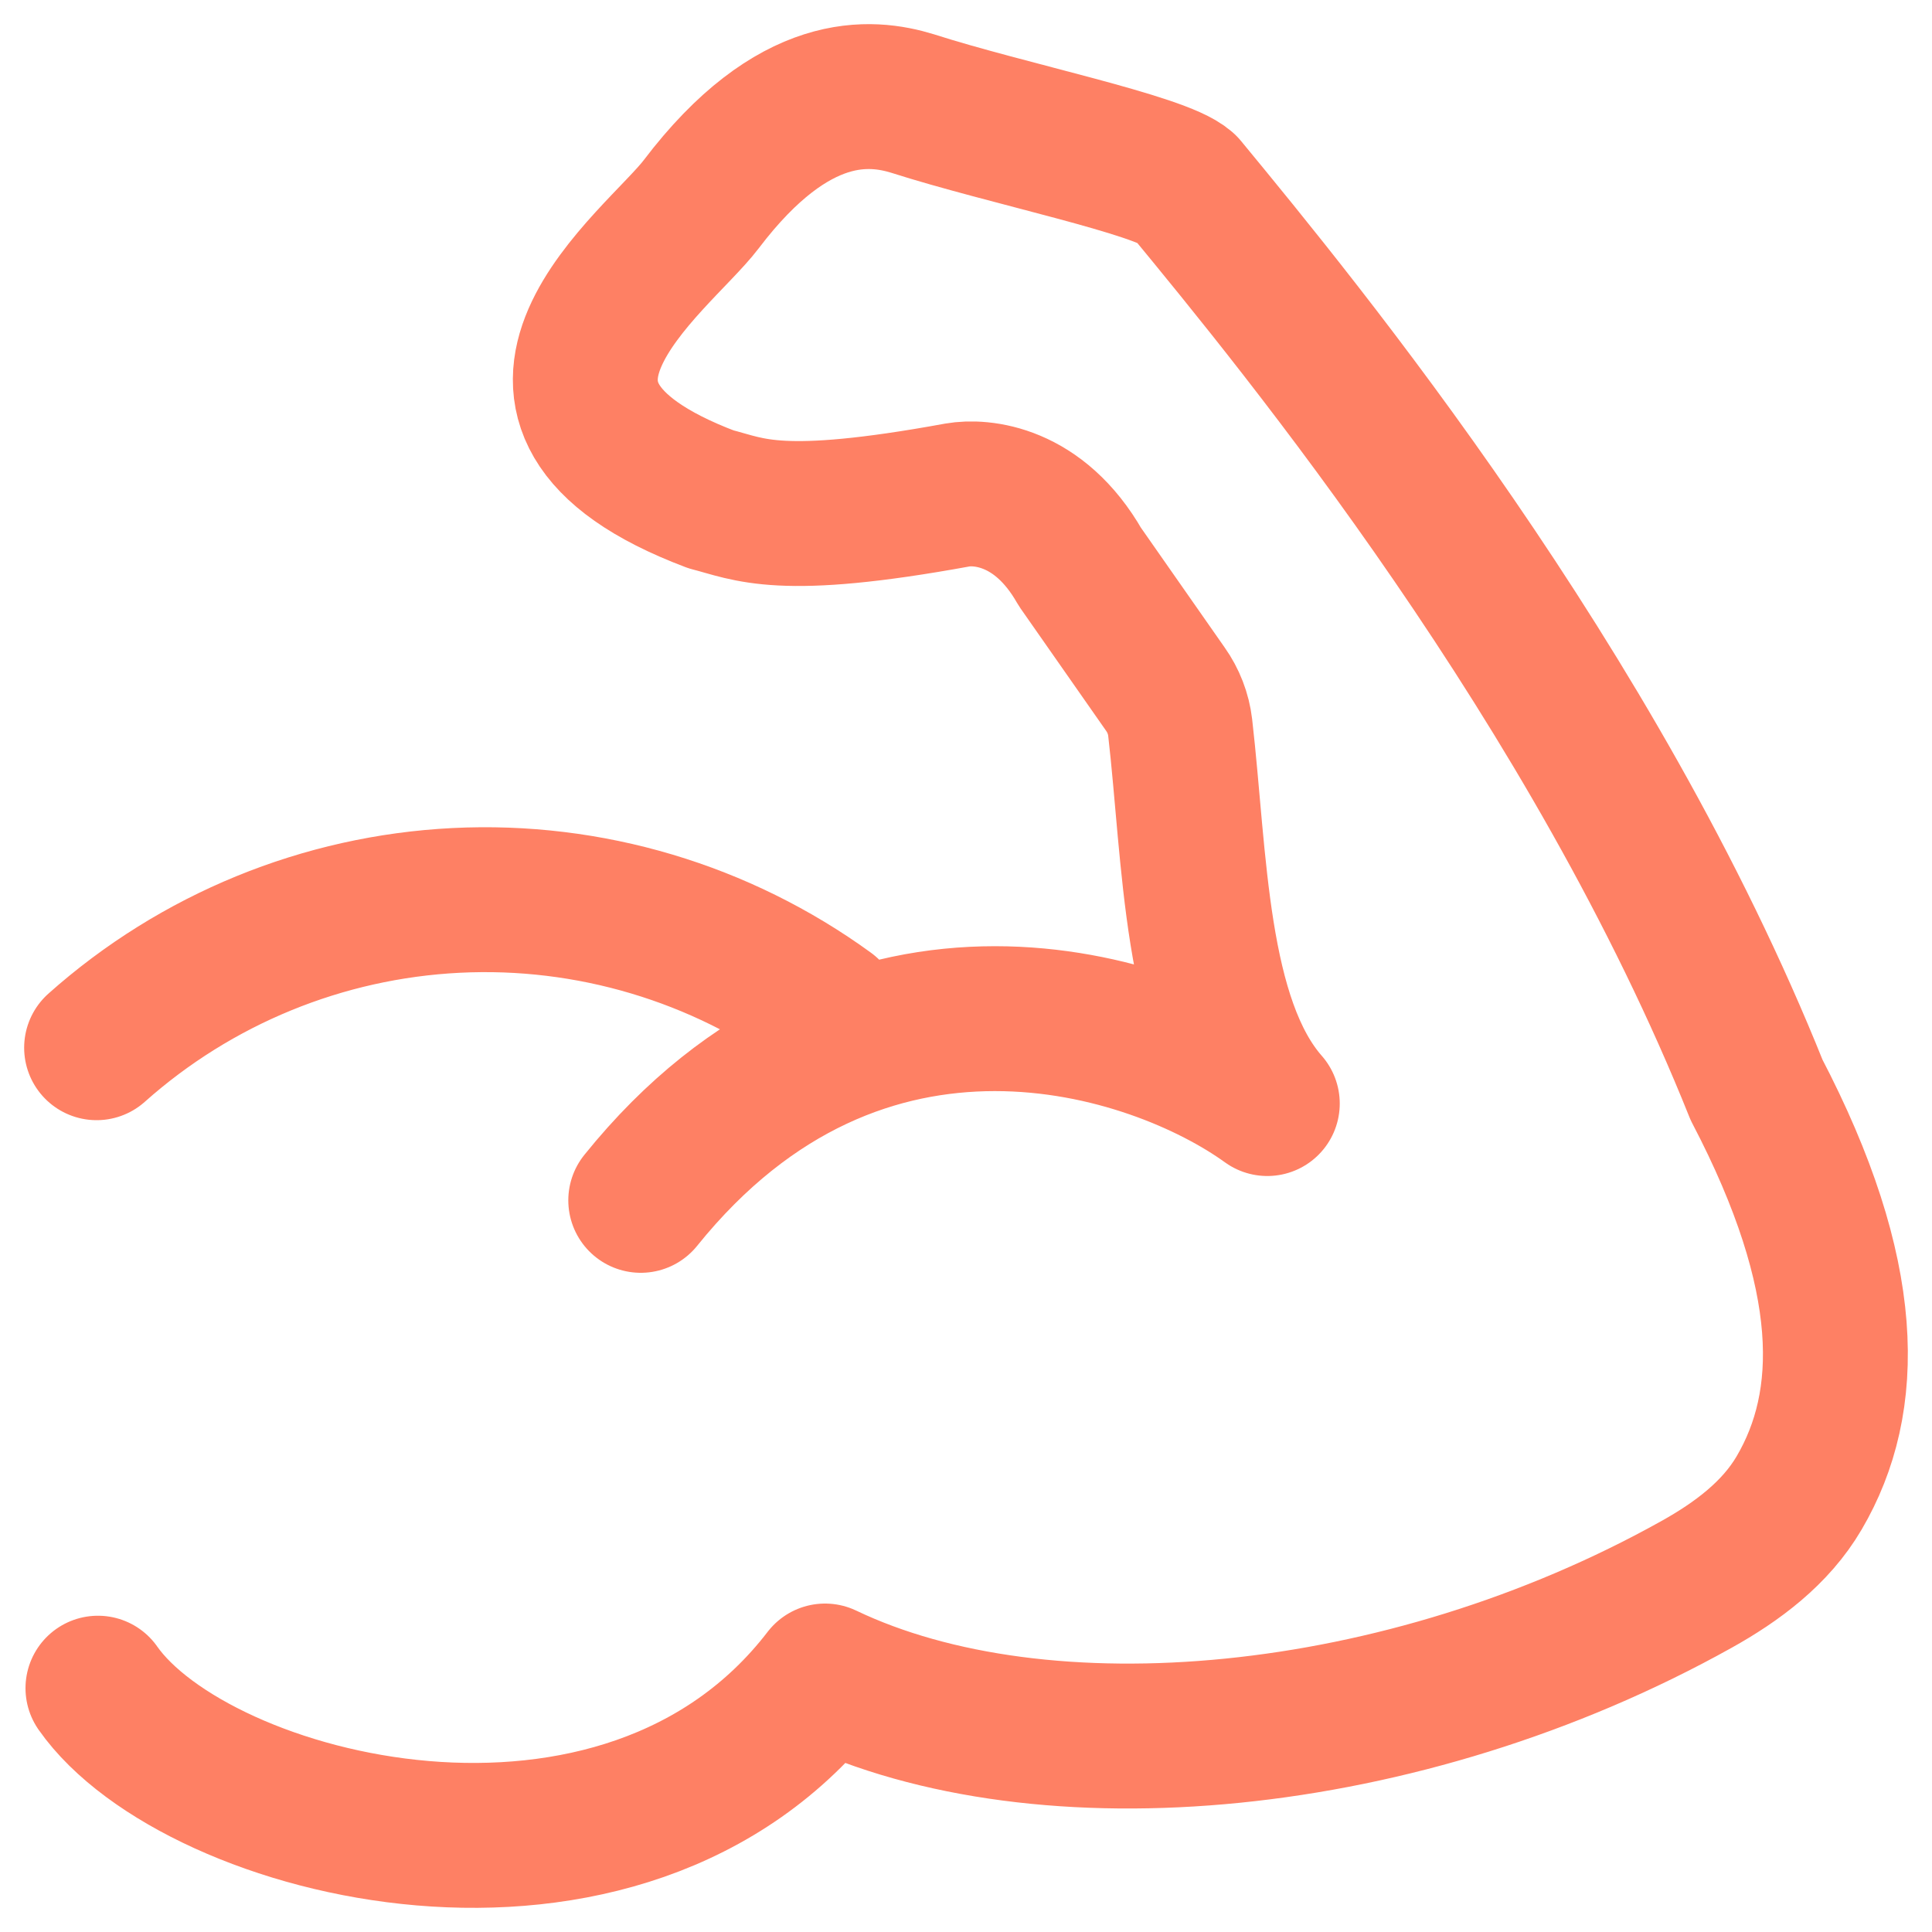 <?xml version="1.0" encoding="UTF-8"?> <svg xmlns="http://www.w3.org/2000/svg" width="20" height="20" viewBox="0 0 20 20" fill="none"><path d="M1.014 17.476C2.032 18.928 6.453 20.07 8.541 17.35C10.8 18.43 14.527 18.095 17.56 16.403C17.982 16.168 18.381 15.871 18.625 15.454C19.177 14.513 19.19 13.208 18.184 11.283C16.505 7.093 13.487 3.415 12.268 1.936C12.018 1.708 10.421 1.384 9.448 1.072C9.018 0.94 8.218 0.851 7.26 2.113C6.806 2.712 4.744 4.181 7.36 5.169C7.765 5.272 8.064 5.462 9.913 5.124C10.154 5.082 10.755 5.124 11.179 5.868L12.064 7.134C12.147 7.251 12.2 7.387 12.217 7.53C12.372 8.88 12.367 10.569 13.119 11.424C11.957 10.584 8.921 9.586 6.633 12.426M1 10.846C2.03 9.928 3.343 9.39 4.721 9.321C6.099 9.252 7.459 9.658 8.575 10.469" stroke="#FE8064" stroke-width="1.5" stroke-linecap="round" stroke-linejoin="round"></path></svg> 